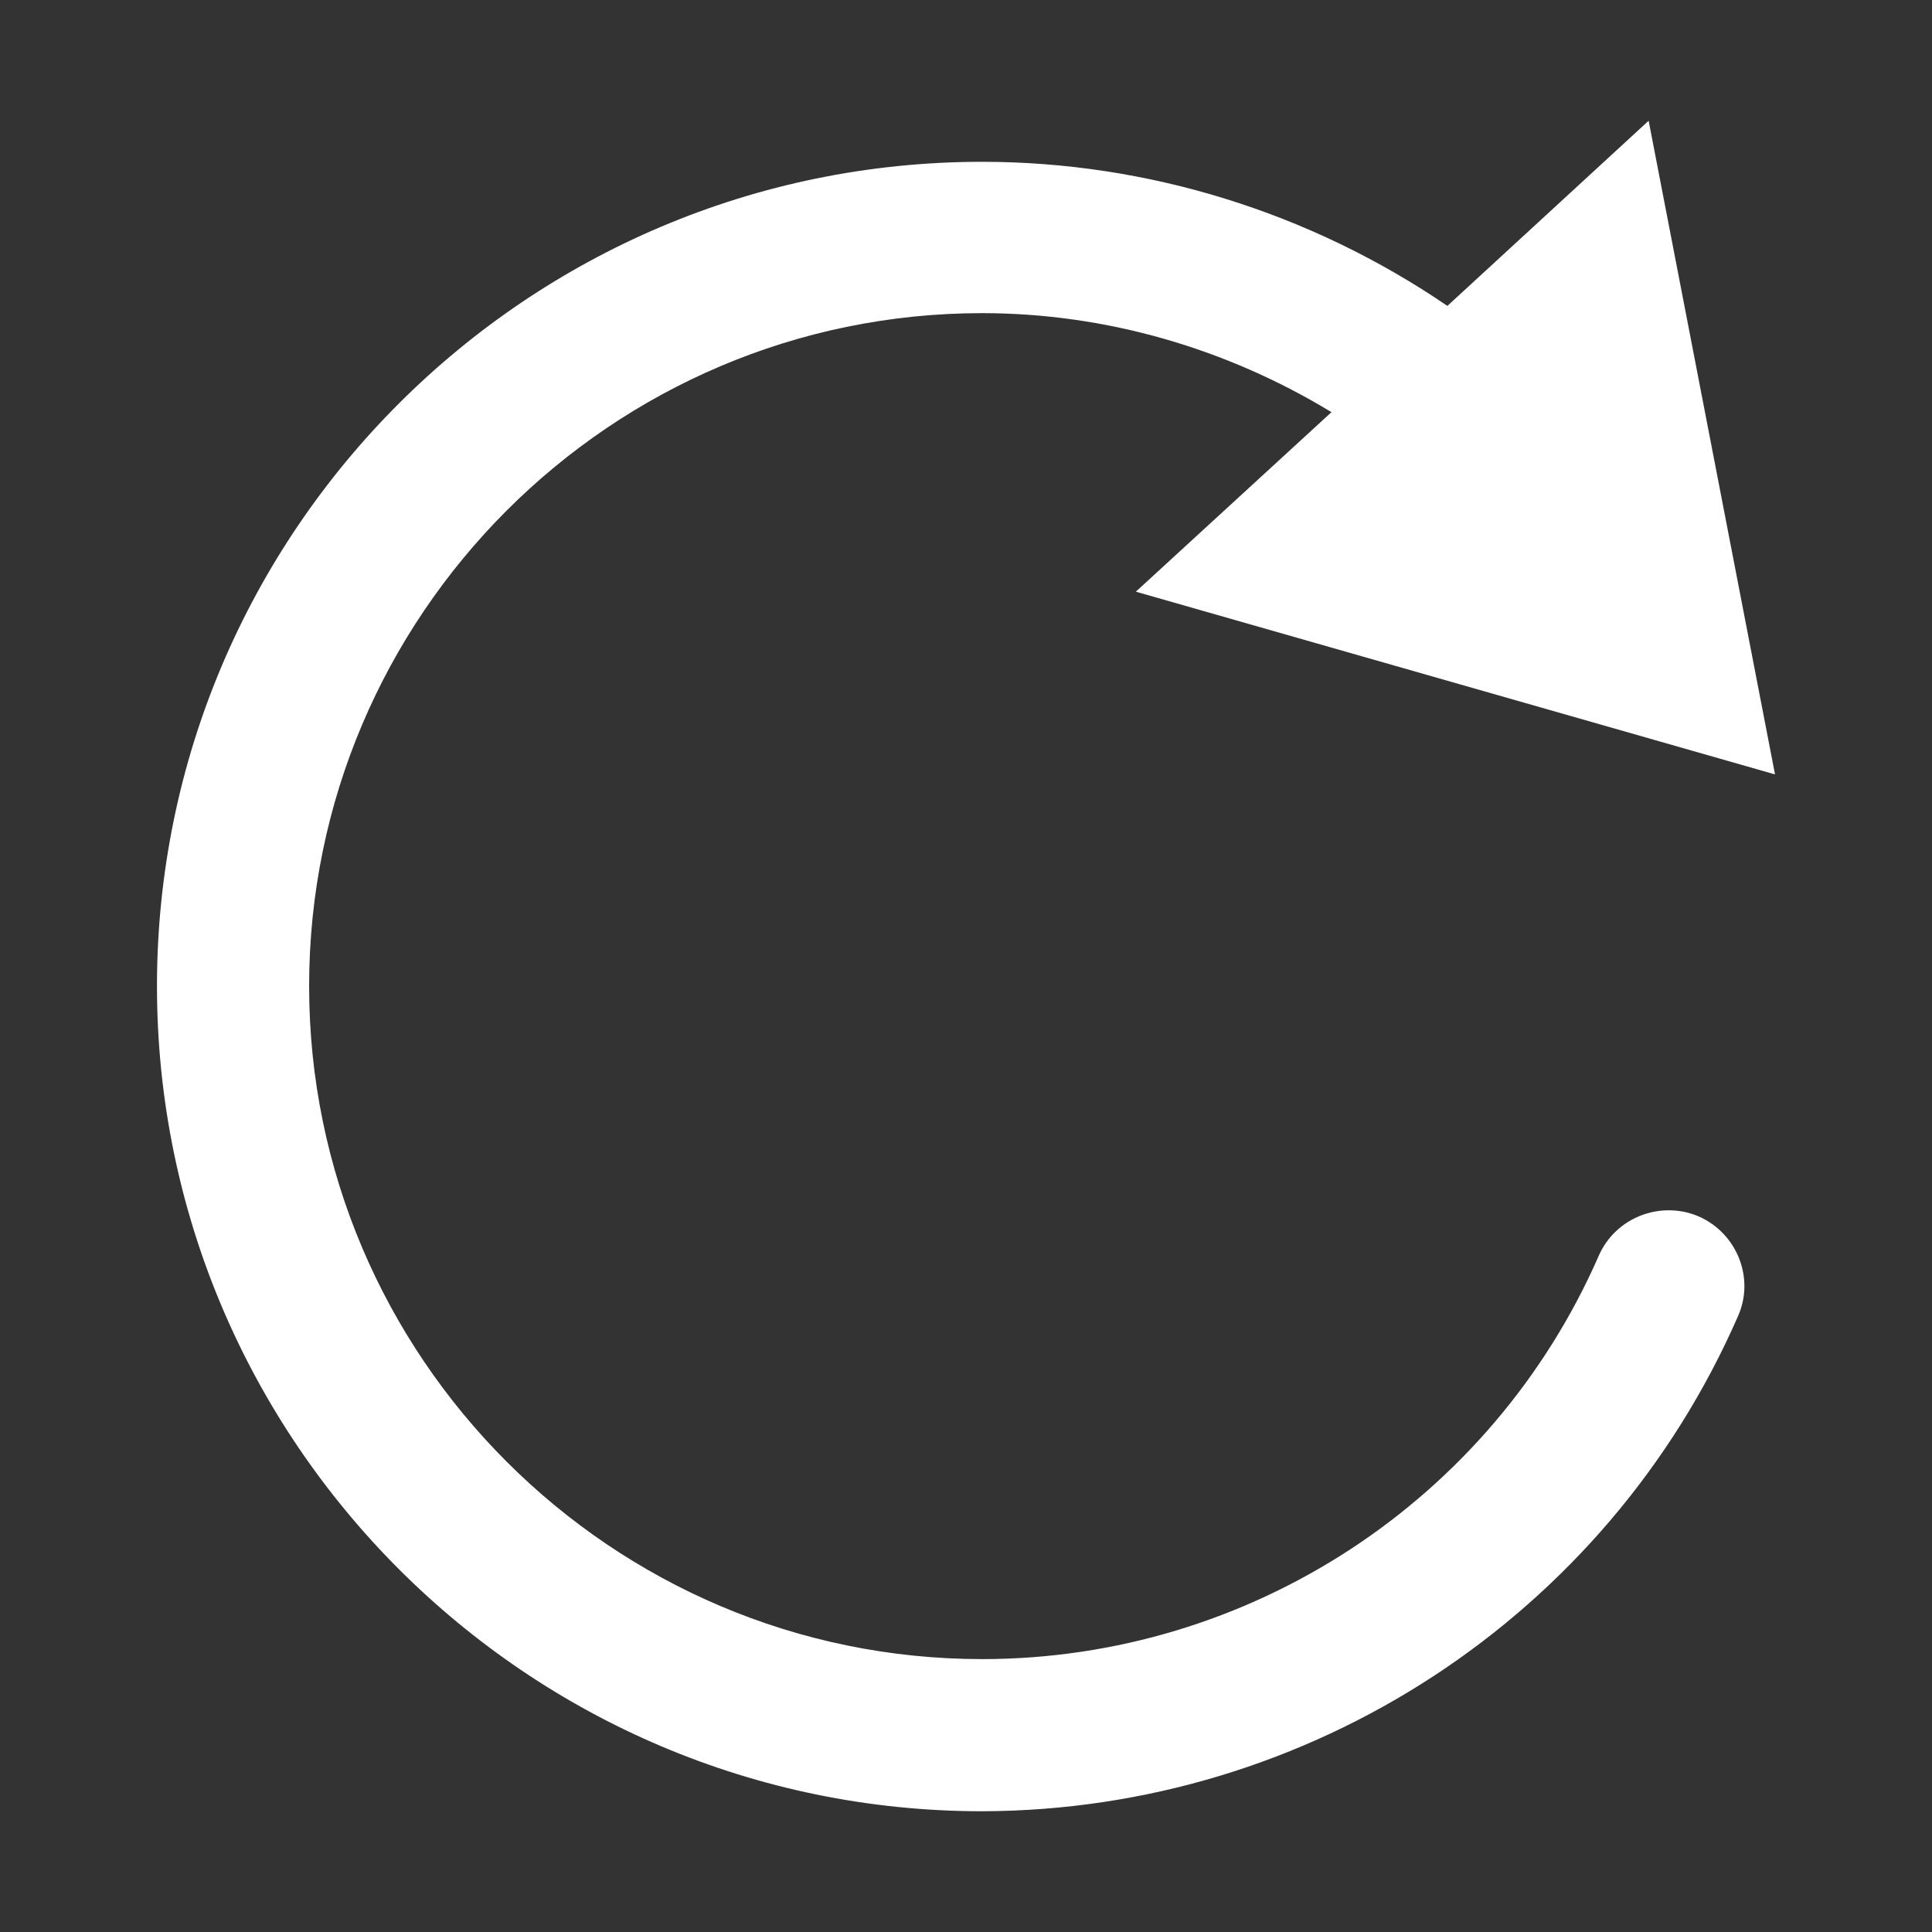 <?xml version="1.0" encoding="UTF-8"?>
<svg id="Layer_1" xmlns="http://www.w3.org/2000/svg" version="1.1" viewBox="0 0 24 24">
  <rect x="0" y="0" width="24" height="24" fill="#333333" stroke="none"/>
  <!-- Generator: Adobe Illustrator 29.6.1, SVG Export Plug-In . SVG Version: 2.1.1 Build 9)  -->
  <defs>
    <style>
      .st0 {
        fill: #fff;
      }
    </style>
  </defs>
  <path class="st0" d="M21.1,15.11c-.47-.2-1.03.01-1.24.49-1.33,3.04-4.34,5.01-7.66,5.01-4.61,0-8.36-3.76-8.36-8.36S7.59,3.89,12.2,3.89c1.54,0,3.04.44,4.34,1.23l-2.43,2.23,7.94,2.27-1.57-8.12-2.5,2.3c-1.7-1.16-3.72-1.79-5.78-1.79C6.55,2.01,1.95,6.6,1.95,12.25s4.6,10.25,10.25,10.25h0c4.07-.01,7.76-2.42,9.39-6.15.21-.47-.01-1.03-.49-1.24Z"/>
</svg>